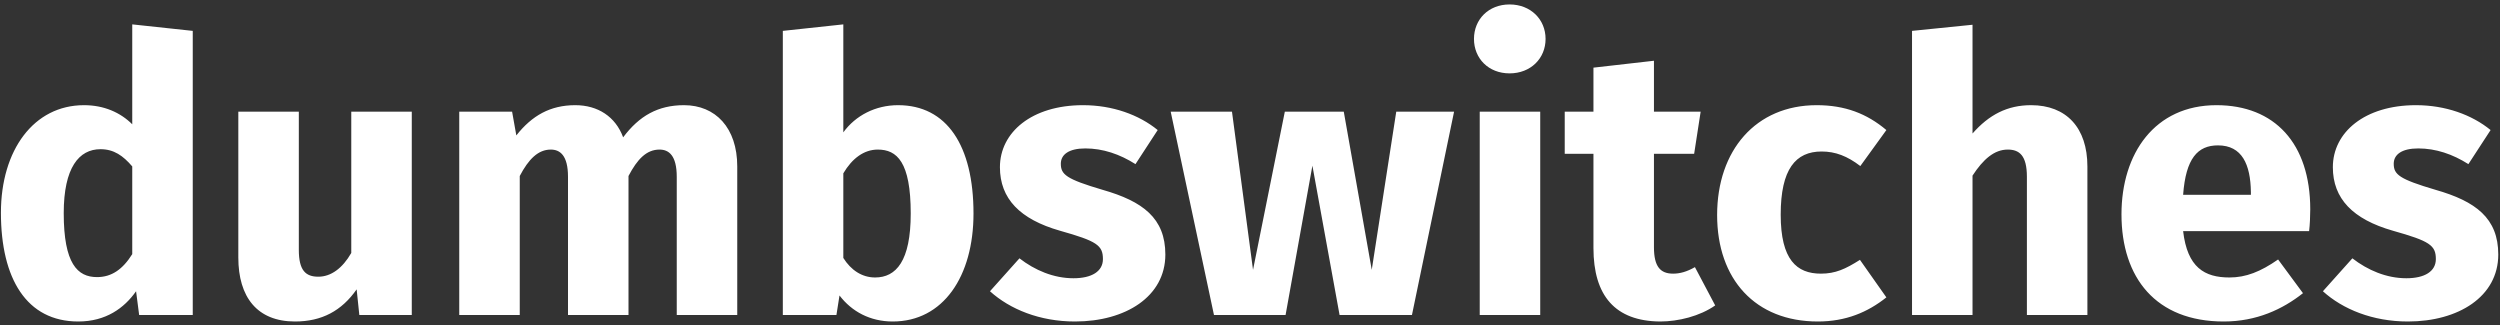 <svg xmlns="http://www.w3.org/2000/svg" viewBox="0 0 1000 130" width="1000" height="130">
	<rect x="0" y="0" width="1000" height="130" fill="#333333" stroke="none"/>
	<style>
		tspan { white-space:pre }
	</style>
	<path id="dumbswitches " fill="#ffffff" d="M52.9 9.75L52.9 49.72C48.15 44.98 41.57 42.07 33.6 42.07C13.54 42.07 0.37 59.99 0.37 85.11C0.37 111.45 10.63 128.6 31.31 128.6C42.33 128.6 49.69 123.24 54.43 116.5L55.66 126L77.1 126L77.1 12.35ZM38.81 110.84C31 110.84 25.49 105.48 25.49 85.26C25.49 67.03 31.61 59.68 40.19 59.68C45.55 59.68 49.23 62.28 52.9 66.57L52.9 101.65C49.07 107.77 44.63 110.84 38.81 110.84ZM164.71 44.67L140.51 44.67L140.51 101.19C136.99 107.31 132.39 110.68 127.34 110.68C122.29 110.68 119.53 108.23 119.53 99.96L119.53 44.67L95.33 44.67L95.33 103.03C95.33 118.8 102.83 128.6 118 128.6C128.72 128.6 136.68 124.32 142.66 115.74L143.73 126L164.71 126ZM273.61 42.07C263.2 42.07 255.69 46.35 249.26 54.93C246.2 46.66 239.15 42.07 230.11 42.07C220.16 42.07 212.81 46.2 206.53 54.17L204.84 44.67L183.7 44.67L183.7 126L207.9 126L207.9 70.4C211.43 63.66 215.26 59.83 220.31 59.83C223.99 59.83 227.2 62.13 227.2 70.71L227.2 126L251.4 126L251.4 70.4C254.93 63.66 258.6 59.83 263.81 59.83C267.49 59.83 270.7 62.13 270.7 70.71L270.7 126L294.9 126L294.9 66.57C294.9 51.1 286.17 42.07 273.61 42.07ZM359.23 42.07C350.19 42.07 342.23 46.2 337.33 52.94L337.33 9.75L313.13 12.35L313.13 126L334.57 126L335.8 118.19C340.7 124.62 348.05 128.6 357.09 128.6C377.3 128.6 389.4 110.53 389.4 85.41C389.4 58.15 378.68 42.07 359.23 42.07ZM350.04 110.99C344.83 110.99 340.39 108.08 337.33 103.18L337.33 69.33C340.85 63.36 345.6 59.83 351.11 59.83C358.77 59.83 364.29 64.73 364.29 85.41C364.29 104.4 358.47 110.99 350.04 110.99ZM433.21 42.07C412.69 42.07 399.97 52.94 399.97 66.88C399.97 79.44 407.94 87.71 424.02 92.3C438.72 96.44 441.17 98.12 441.17 103.64C441.17 108.54 436.73 111.3 429.38 111.3C421.42 111.3 413.91 108.08 407.78 103.33L395.99 116.5C403.96 123.7 415.9 128.6 429.99 128.6C450.21 128.6 466.14 118.65 466.14 101.8C466.14 87.25 457.1 80.51 441.02 75.92C426.47 71.63 424.33 69.79 424.33 65.5C424.33 61.82 427.54 59.37 434.13 59.37C441.17 59.37 447.91 61.67 454.19 65.65L463.08 52.02C455.57 45.89 445 42.07 433.21 42.07ZM581.63 44.67L558.5 44.67L548.7 107.93L537.51 44.67L513.93 44.67L501.21 107.93L492.79 44.67L468.28 44.67L485.59 126L514.23 126L524.96 66.27L535.83 126L564.78 126ZM603.83 1.78C595.41 1.78 589.59 7.76 589.59 15.57C589.59 23.38 595.41 29.35 603.83 29.35C612.26 29.35 618.23 23.38 618.23 15.57C618.23 7.76 612.26 1.78 603.83 1.78ZM616.09 44.67L591.89 44.67L591.89 126L616.09 126ZM677.97 106.85C674.75 108.69 671.99 109.46 669.24 109.46C664.18 109.46 661.58 106.7 661.58 98.89L661.58 61.52L677.66 61.52L680.26 44.67L661.58 44.67L661.58 24.3L637.38 27.06L637.38 44.67L625.89 44.67L625.89 61.52L637.38 61.52L637.38 99.2C637.38 118.34 646.11 128.45 664.03 128.6C671.38 128.6 679.96 126.46 686.08 122.17ZM726.67 42.07C702.32 42.07 686.85 60.14 686.85 86.02C686.85 111.76 702.17 128.6 727.13 128.6C738.31 128.6 747.04 124.93 754.55 118.95L743.98 103.94C738.16 107.62 734.18 109.46 728.36 109.46C718.71 109.46 712.28 103.94 712.28 85.87C712.28 67.64 718.25 60.6 728.66 60.6C734.18 60.6 738.93 62.44 744.13 66.42L754.55 52.02C746.74 45.44 738.01 42.07 726.67 42.07ZM812.44 42.07C802.95 42.07 795.6 45.89 789.01 53.4L789.01 9.9L764.81 12.35L764.81 126L789.01 126L789.01 70.25C793.3 63.66 797.74 59.83 803.1 59.83C807.7 59.83 810.76 62.13 810.76 70.71L810.76 126L834.96 126L834.96 66.57C834.96 51.1 826.54 42.07 812.44 42.07ZM924.1 83.73C924.1 57.38 909.86 42.07 886.58 42.07C861.92 42.07 848.59 61.36 848.59 85.72C848.59 111.14 862.38 128.6 889.49 128.6C902.66 128.6 913.07 123.7 921.19 117.27L911.24 103.79C904.19 108.69 898.37 110.99 891.78 110.99C881.83 110.99 874.94 107.01 873.25 92.46L923.64 92.46C923.95 90.01 924.1 86.33 924.1 83.73ZM900.36 77.91L873.25 77.91C874.32 63.36 879.07 58.15 887.19 58.15C896.84 58.15 900.21 65.81 900.36 76.83ZM966.38 42.07C945.85 42.07 933.14 52.94 933.14 66.88C933.14 79.44 941.1 87.71 957.19 92.3C971.89 96.44 974.34 98.12 974.34 103.64C974.34 108.54 969.9 111.3 962.55 111.3C954.58 111.3 947.08 108.08 940.95 103.33L929.16 116.5C937.12 123.7 949.07 128.6 963.16 128.6C983.38 128.6 999.31 118.65 999.31 101.8C999.31 87.25 990.27 80.51 974.19 75.92C959.64 71.63 957.49 69.79 957.49 65.5C957.49 61.82 960.71 59.37 967.29 59.37C974.34 59.37 981.08 61.67 987.36 65.65L996.24 52.02C988.74 45.89 978.17 42.07 966.38 42.07Z" />
</svg>